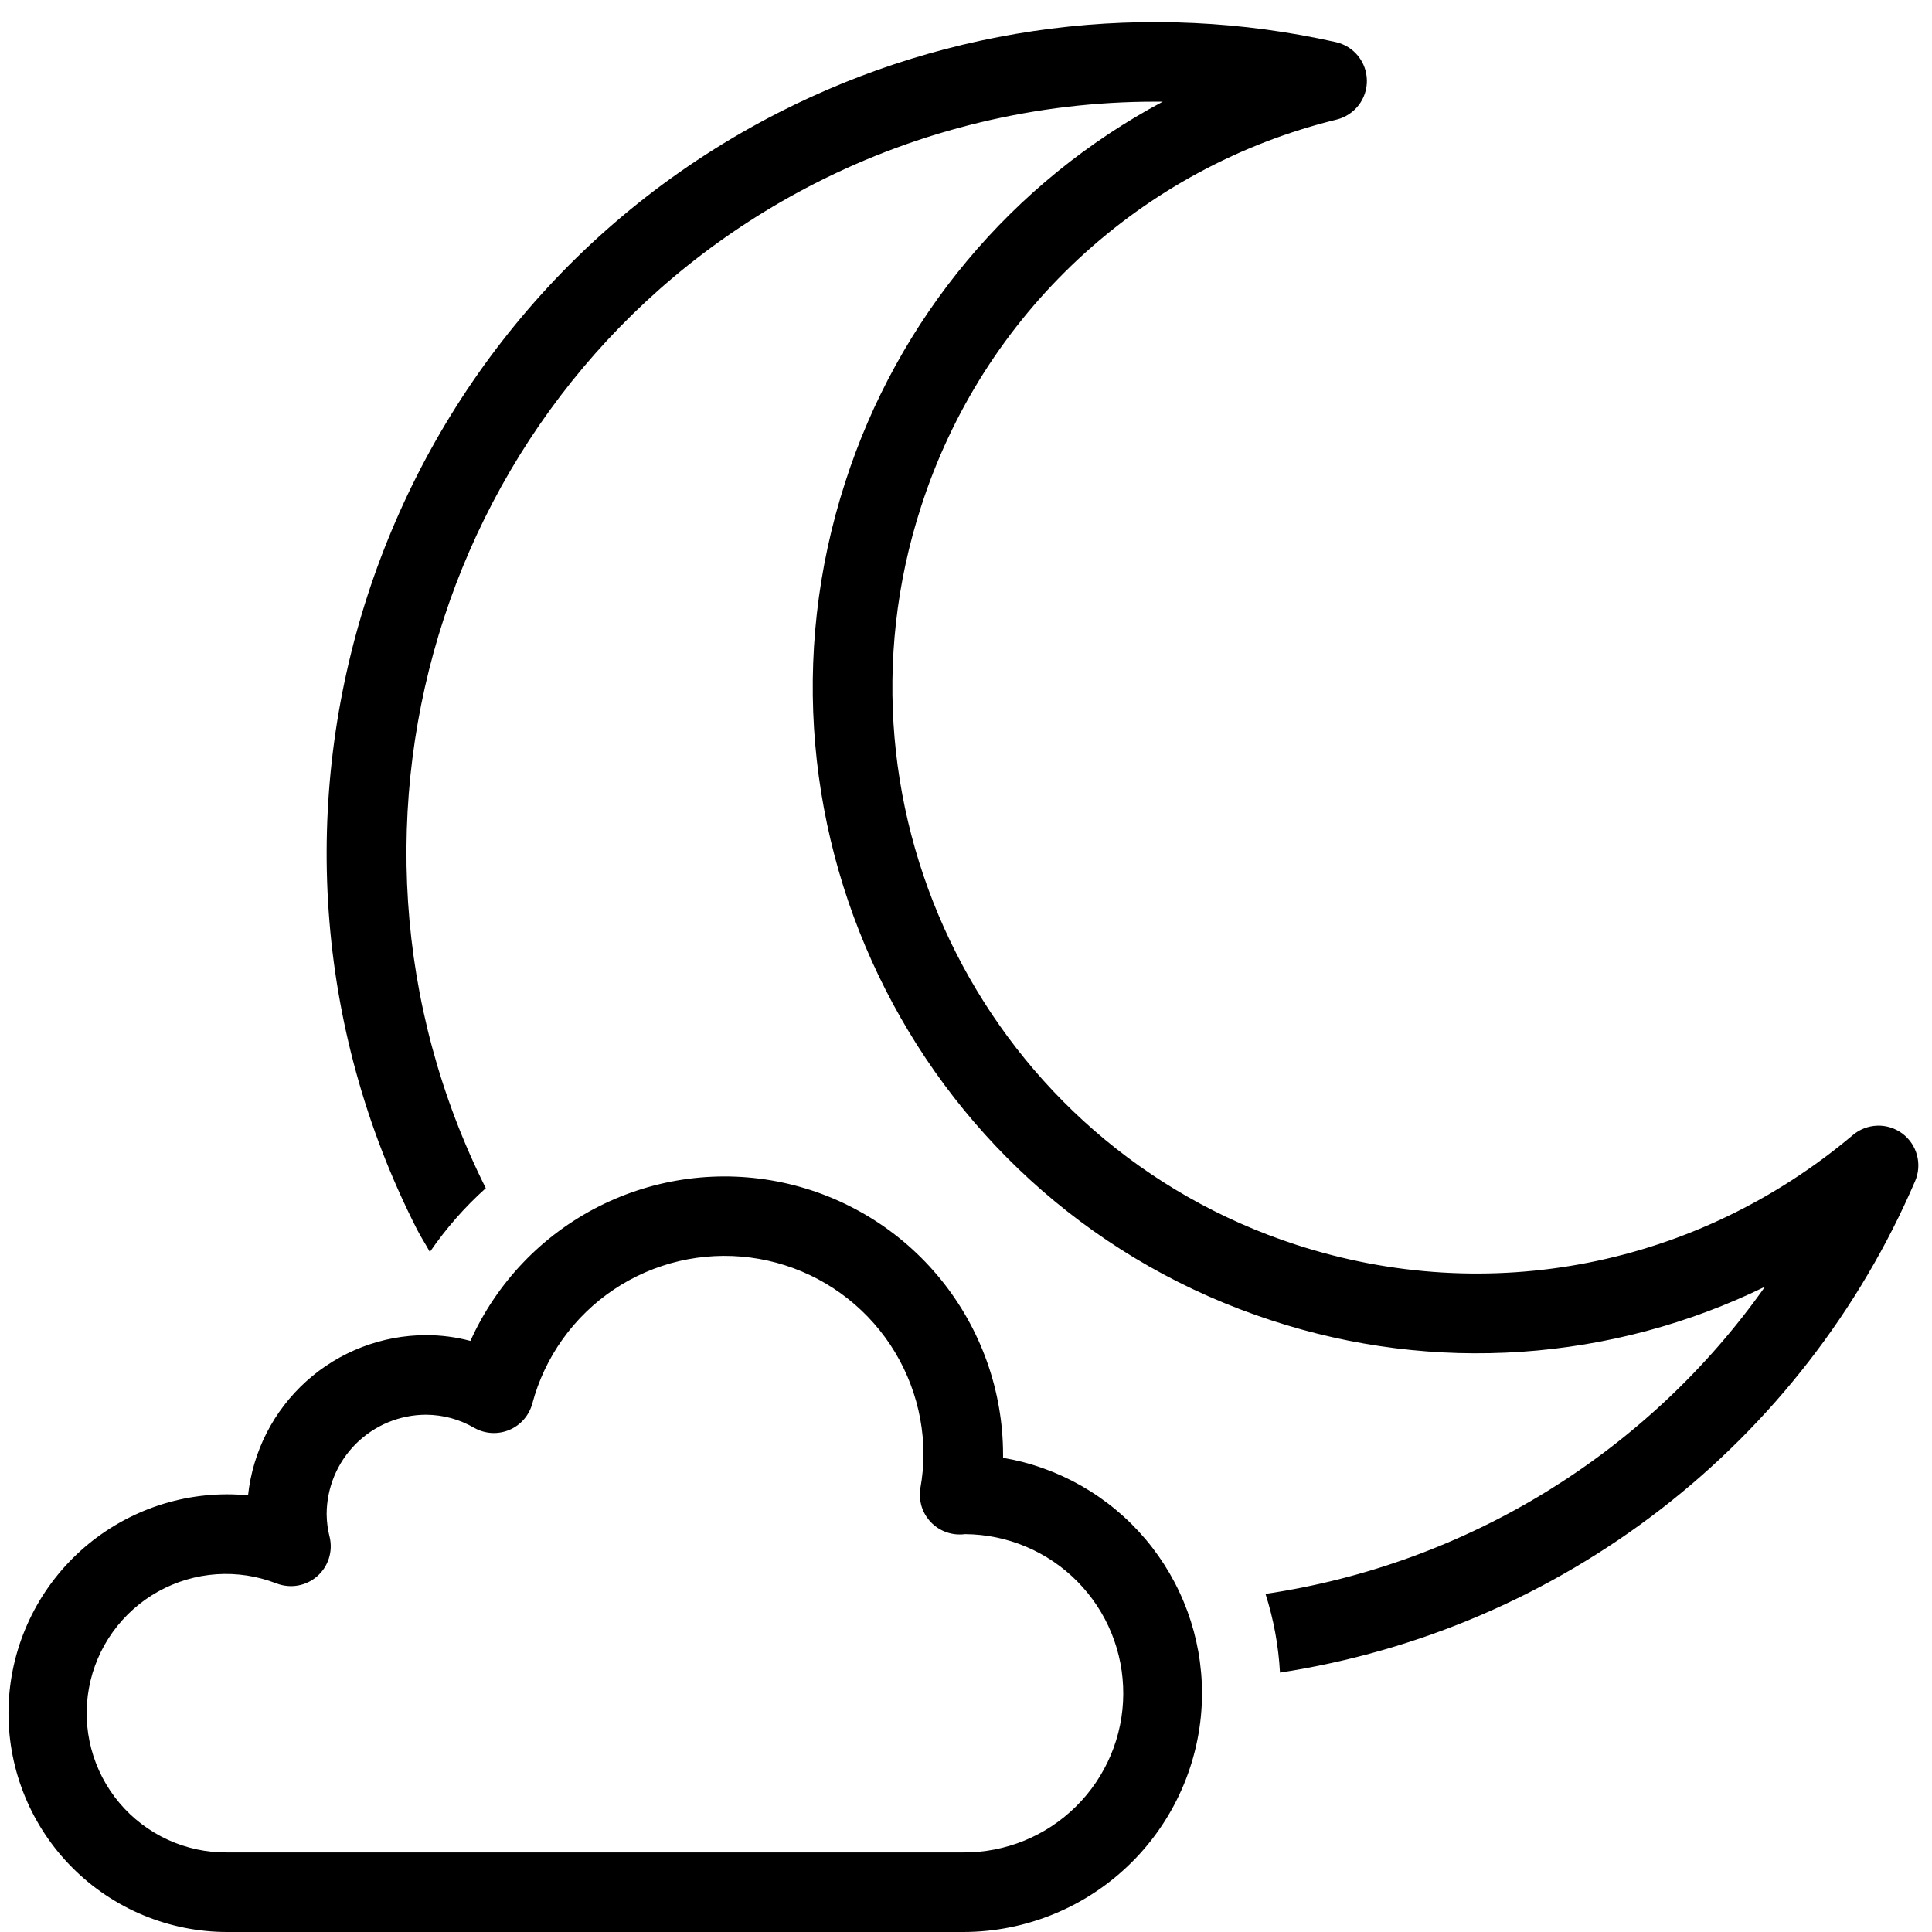 <svg version="1.0" preserveAspectRatio="xMidYMid meet" height="500" viewBox="0 0 375 375" zoomAndPan="magnify" width="500" xmlns:xlink="http://www.w3.org/1999/xlink" xmlns="http://www.w3.org/2000/svg"><defs><clipPath id="da2c9a1d91"><path clip-rule="nonzero" d="M 1.641 4 L 373 4 L 373 375 L 1.641 375 Z M 1.641 4"></path></clipPath></defs><g clip-path="url(#da2c9a1d91)"><path fill-rule="nonzero" fill-opacity="1" d="M 371.699 229.312 C 370.359 232.426 368.922 235.492 367.387 238.516 C 365.852 241.539 364.223 244.512 362.5 247.43 C 360.777 250.352 358.965 253.215 357.062 256.02 C 355.156 258.824 353.168 261.566 351.09 264.246 C 349.012 266.926 346.852 269.535 344.609 272.078 C 342.367 274.621 340.047 277.09 337.648 279.488 C 335.25 281.883 332.777 284.199 330.234 286.441 C 327.688 288.68 325.074 290.836 322.395 292.91 C 319.711 294.984 316.969 296.973 314.16 298.875 C 311.352 300.773 308.488 302.582 305.566 304.305 C 302.645 306.023 299.672 307.648 296.648 309.18 C 293.621 310.711 290.551 312.145 287.438 313.48 C 284.32 314.82 281.168 316.059 277.973 317.195 C 274.777 318.332 271.555 319.367 268.293 320.301 C 265.035 321.234 261.75 322.066 258.438 322.789 C 255.125 323.516 251.793 324.137 248.445 324.652 C 248.156 319.438 247.223 314.348 245.637 309.375 C 250.461 308.656 255.238 307.703 259.969 306.504 C 264.695 305.305 269.352 303.871 273.938 302.203 C 278.52 300.531 283.008 298.637 287.398 296.512 C 291.793 294.391 296.066 292.051 300.223 289.496 C 304.375 286.938 308.395 284.18 312.27 281.219 C 316.145 278.258 319.863 275.109 323.422 271.77 C 326.98 268.434 330.359 264.926 333.562 261.246 C 336.766 257.566 339.773 253.734 342.59 249.75 C 338.902 251.551 335.137 253.168 331.289 254.605 C 327.445 256.043 323.539 257.289 319.574 258.352 C 315.609 259.41 311.602 260.277 307.555 260.949 C 303.504 261.621 299.434 262.098 295.34 262.379 C 291.242 262.656 287.145 262.738 283.043 262.625 C 278.938 262.508 274.852 262.195 270.777 261.684 C 266.707 261.172 262.668 260.469 258.664 259.566 C 254.66 258.668 250.707 257.574 246.809 256.293 C 179.25 234.289 142.113 161.289 164.07 93.562 C 165.328 89.648 166.77 85.805 168.395 82.031 C 170.02 78.254 171.824 74.566 173.809 70.965 C 175.789 67.363 177.938 63.863 180.258 60.469 C 182.574 57.074 185.051 53.801 187.688 50.645 C 190.32 47.488 193.098 44.465 196.023 41.578 C 198.949 38.688 202.008 35.945 205.195 33.352 C 208.383 30.758 211.691 28.324 215.113 26.047 C 218.535 23.773 222.062 21.664 225.688 19.73 L 224.184 19.73 C 212.715 19.73 201.402 21.074 190.246 23.754 C 179.094 26.438 168.406 30.383 158.188 35.598 C 87.078 71.91 58.57 159.211 94.293 230.625 C 90.184 234.316 86.566 238.445 83.438 243.004 C 82.617 241.492 81.676 240.082 80.898 238.543 C 40.668 159.367 72.184 62.164 151.164 21.836 C 155.297 19.73 159.508 17.805 163.805 16.062 C 168.102 14.32 172.465 12.766 176.895 11.402 C 181.324 10.039 185.805 8.867 190.336 7.891 C 194.871 6.914 199.434 6.137 204.035 5.555 C 208.633 4.973 213.25 4.59 217.883 4.41 C 222.516 4.227 227.145 4.246 231.777 4.469 C 236.406 4.688 241.02 5.105 245.613 5.723 C 250.207 6.344 254.766 7.16 259.293 8.172 C 260.137 8.363 260.93 8.688 261.668 9.148 C 262.406 9.605 263.047 10.172 263.594 10.848 C 264.141 11.523 264.562 12.27 264.855 13.086 C 265.148 13.906 265.301 14.746 265.312 15.617 C 265.324 16.484 265.191 17.332 264.914 18.156 C 264.641 18.977 264.238 19.734 263.707 20.422 C 263.176 21.109 262.547 21.691 261.82 22.168 C 261.094 22.645 260.309 22.988 259.469 23.199 C 257.137 23.77 254.824 24.41 252.535 25.129 C 250.242 25.848 247.98 26.637 245.738 27.5 C 243.5 28.359 241.289 29.293 239.109 30.297 C 236.926 31.301 234.781 32.371 232.668 33.512 C 230.555 34.648 228.484 35.855 226.445 37.129 C 224.41 38.398 222.418 39.734 220.469 41.133 C 218.52 42.535 216.613 43.992 214.758 45.516 C 212.902 47.035 211.094 48.613 209.336 50.246 C 207.582 51.883 205.879 53.574 204.23 55.316 C 202.582 57.062 200.988 58.855 199.453 60.703 C 197.922 62.547 196.445 64.441 195.031 66.379 C 193.617 68.32 192.27 70.301 190.98 72.328 C 189.695 74.355 188.473 76.418 187.316 78.523 C 186.16 80.625 185.074 82.766 184.055 84.938 C 183.035 87.109 182.086 89.312 181.207 91.547 C 180.328 93.781 179.523 96.039 178.785 98.324 C 159.43 157.961 192.105 222.234 251.566 241.598 C 288.969 253.773 329.363 245.812 359.609 220.34 C 360.273 219.77 361.016 219.328 361.828 219.012 C 362.645 218.695 363.488 218.52 364.363 218.492 C 365.234 218.461 366.09 218.574 366.926 218.836 C 367.758 219.098 368.527 219.488 369.23 220.008 C 369.934 220.527 370.527 221.152 371.02 221.875 C 371.508 222.598 371.867 223.383 372.09 224.227 C 372.316 225.074 372.395 225.93 372.328 226.801 C 372.262 227.676 372.051 228.512 371.699 229.312 Z M 233.312 328.66 C 233.312 327.305 233.25 325.953 233.129 324.602 C 233.008 323.254 232.832 321.91 232.594 320.574 C 232.355 319.242 232.059 317.922 231.707 316.613 C 231.352 315.305 230.941 314.012 230.477 312.738 C 230.008 311.469 229.488 310.219 228.91 308.992 C 228.336 307.766 227.707 306.566 227.027 305.395 C 226.344 304.223 225.613 303.082 224.832 301.973 C 224.051 300.867 223.223 299.793 222.348 298.758 C 221.473 297.723 220.555 296.73 219.594 295.773 C 218.633 294.82 217.629 293.91 216.59 293.043 C 215.547 292.176 214.469 291.355 213.355 290.582 C 212.242 289.809 211.098 289.086 209.922 288.414 C 208.742 287.742 207.539 287.121 206.309 286.555 C 205.078 285.988 203.824 285.477 202.547 285.02 C 201.273 284.562 199.977 284.16 198.668 283.816 C 197.355 283.473 196.031 283.188 194.695 282.961 C 194.695 282.75 194.695 282.539 194.695 282.32 C 194.695 280.789 194.625 279.262 194.496 277.734 C 194.363 276.207 194.164 274.691 193.902 273.184 C 193.641 271.672 193.316 270.176 192.93 268.695 C 192.539 267.215 192.09 265.75 191.578 264.309 C 191.062 262.867 190.492 261.445 189.855 260.051 C 189.223 258.656 188.531 257.293 187.781 255.957 C 187.035 254.621 186.23 253.32 185.367 252.051 C 184.508 250.785 183.598 249.555 182.633 248.367 C 181.668 247.176 180.652 246.031 179.594 244.926 C 178.531 243.82 177.422 242.766 176.273 241.754 C 175.121 240.746 173.926 239.785 172.695 238.879 C 171.461 237.969 170.191 237.117 168.887 236.316 C 167.578 235.516 166.242 234.773 164.871 234.086 C 163.504 233.398 162.109 232.77 160.688 232.203 C 159.262 231.633 157.82 231.129 156.355 230.684 C 154.887 230.238 153.406 229.855 151.91 229.535 C 150.41 229.215 148.902 228.961 147.383 228.77 C 145.863 228.578 144.336 228.453 142.809 228.391 C 141.277 228.328 139.746 228.332 138.215 228.402 C 136.688 228.469 135.16 228.602 133.645 228.801 C 132.125 229 130.617 229.262 129.121 229.586 C 127.625 229.914 126.145 230.301 124.68 230.754 C 123.219 231.207 121.773 231.719 120.355 232.293 C 118.938 232.867 117.543 233.504 116.176 234.195 C 114.812 234.887 113.477 235.637 112.176 236.445 C 110.871 237.25 109.605 238.109 108.379 239.023 C 107.148 239.938 105.961 240.902 104.812 241.918 C 103.664 242.934 102.562 243.992 101.508 245.102 C 100.449 246.211 99.441 247.363 98.484 248.555 C 97.523 249.75 96.617 250.984 95.762 252.254 C 94.906 253.523 94.109 254.832 93.367 256.168 C 92.621 257.508 91.938 258.875 91.309 260.273 C 88.492 259.523 85.625 259.152 82.711 259.152 C 81.648 259.152 80.59 259.203 79.531 259.301 C 78.473 259.398 77.426 259.547 76.379 259.738 C 75.336 259.934 74.305 260.176 73.281 260.465 C 72.262 260.754 71.254 261.09 70.266 261.469 C 69.273 261.852 68.301 262.277 67.352 262.746 C 66.398 263.215 65.469 263.727 64.566 264.281 C 63.66 264.836 62.781 265.434 61.93 266.066 C 61.082 266.703 60.262 267.375 59.473 268.086 C 58.684 268.797 57.926 269.539 57.207 270.32 C 56.484 271.098 55.801 271.91 55.156 272.75 C 54.508 273.594 53.902 274.461 53.332 275.359 C 52.766 276.258 52.242 277.176 51.758 278.121 C 51.273 279.066 50.836 280.035 50.441 281.02 C 50.047 282.004 49.699 283.004 49.395 284.023 C 49.094 285.039 48.836 286.07 48.629 287.109 C 48.418 288.152 48.258 289.199 48.145 290.254 C 46.797 290.113 45.445 290.043 44.094 290.043 C 42.703 290.047 41.316 290.113 39.93 290.25 C 38.547 290.387 37.172 290.594 35.809 290.863 C 34.445 291.137 33.098 291.477 31.77 291.879 C 30.438 292.285 29.129 292.754 27.848 293.285 C 26.562 293.82 25.305 294.414 24.082 295.07 C 22.855 295.727 21.664 296.441 20.508 297.215 C 19.352 297.984 18.234 298.812 17.16 299.695 C 16.086 300.578 15.059 301.512 14.074 302.496 C 13.094 303.48 12.16 304.508 11.277 305.586 C 10.395 306.66 9.57 307.773 8.797 308.93 C 8.023 310.09 7.312 311.281 6.656 312.508 C 6 313.734 5.406 314.988 4.875 316.273 C 4.344 317.559 3.875 318.867 3.473 320.195 C 3.066 321.527 2.73 322.875 2.461 324.238 C 2.188 325.602 1.984 326.977 1.848 328.359 C 1.711 329.746 1.645 331.133 1.645 332.523 C 1.645 333.914 1.711 335.301 1.848 336.684 C 1.984 338.066 2.188 339.441 2.461 340.805 C 2.73 342.168 3.066 343.516 3.473 344.848 C 3.875 346.18 4.344 347.484 4.875 348.77 C 5.406 350.055 6 351.312 6.656 352.539 C 7.312 353.766 8.023 354.957 8.797 356.113 C 9.57 357.27 10.395 358.383 11.277 359.461 C 12.16 360.535 13.094 361.566 14.074 362.547 C 15.059 363.531 16.086 364.465 17.16 365.348 C 18.234 366.23 19.352 367.059 20.508 367.832 C 21.664 368.605 22.855 369.32 24.082 369.977 C 25.305 370.633 26.562 371.227 27.848 371.758 C 29.129 372.289 30.438 372.758 31.77 373.164 C 33.098 373.57 34.445 373.906 35.809 374.18 C 37.172 374.449 38.547 374.656 39.93 374.793 C 41.316 374.93 42.703 375 44.094 375 L 186.973 375 C 188.492 375 190.004 374.922 191.516 374.773 C 193.023 374.621 194.523 374.398 196.012 374.102 C 197.496 373.805 198.969 373.434 200.418 372.992 C 201.871 372.551 203.297 372.039 204.699 371.457 C 206.098 370.875 207.469 370.227 208.809 369.512 C 210.145 368.797 211.445 368.016 212.703 367.172 C 213.965 366.328 215.184 365.426 216.355 364.465 C 217.527 363.5 218.652 362.484 219.723 361.41 C 220.797 360.34 221.816 359.215 222.777 358.043 C 223.738 356.871 224.645 355.652 225.484 354.391 C 226.328 353.129 227.109 351.832 227.824 350.492 C 228.539 349.156 229.188 347.785 229.77 346.387 C 230.352 344.984 230.863 343.559 231.305 342.105 C 231.746 340.652 232.117 339.184 232.414 337.695 C 232.711 336.211 232.934 334.711 233.086 333.199 C 233.234 331.691 233.312 330.176 233.312 328.66 Z M 53.703 307.352 C 54.359 307.602 55.039 307.762 55.738 307.828 C 56.438 307.898 57.133 307.867 57.824 307.746 C 58.516 307.625 59.18 307.41 59.812 307.105 C 60.445 306.805 61.027 306.422 61.555 305.957 C 62.086 305.496 62.543 304.973 62.93 304.383 C 63.316 303.797 63.613 303.168 63.828 302.5 C 64.043 301.832 64.164 301.145 64.191 300.441 C 64.219 299.742 64.152 299.047 63.992 298.363 C 63.617 296.902 63.422 295.414 63.402 293.906 C 63.402 293.273 63.434 292.645 63.496 292.016 C 63.559 291.383 63.652 290.762 63.777 290.141 C 63.898 289.52 64.055 288.906 64.238 288.305 C 64.422 287.699 64.633 287.105 64.875 286.52 C 65.117 285.938 65.391 285.367 65.688 284.809 C 65.984 284.25 66.309 283.711 66.66 283.184 C 67.012 282.656 67.391 282.152 67.789 281.664 C 68.191 281.172 68.617 280.707 69.062 280.258 C 69.508 279.812 69.977 279.387 70.465 278.988 C 70.953 278.586 71.461 278.211 71.988 277.859 C 72.512 277.508 73.055 277.184 73.613 276.883 C 74.168 276.586 74.738 276.316 75.324 276.074 C 75.906 275.832 76.5 275.617 77.105 275.434 C 77.711 275.25 78.324 275.098 78.945 274.973 C 79.562 274.848 80.188 274.754 80.816 274.691 C 81.445 274.629 82.078 274.598 82.711 274.598 C 86.062 274.629 89.188 275.484 92.09 277.168 C 92.602 277.453 93.141 277.68 93.707 277.844 C 94.273 278.008 94.848 278.105 95.434 278.141 C 96.023 278.172 96.605 278.137 97.184 278.035 C 97.766 277.938 98.324 277.77 98.867 277.543 C 99.41 277.312 99.918 277.027 100.395 276.68 C 100.871 276.336 101.301 275.941 101.688 275.496 C 102.074 275.055 102.406 274.57 102.68 274.051 C 102.957 273.531 103.172 272.988 103.324 272.422 C 103.621 271.301 103.973 270.195 104.367 269.109 C 104.766 268.02 105.215 266.953 105.707 265.902 C 106.203 264.855 106.742 263.832 107.328 262.832 C 107.918 261.832 108.547 260.859 109.223 259.918 C 109.895 258.977 110.609 258.066 111.367 257.188 C 112.121 256.309 112.918 255.465 113.75 254.66 C 114.582 253.852 115.445 253.082 116.348 252.355 C 117.25 251.625 118.18 250.938 119.145 250.293 C 120.105 249.648 121.098 249.047 122.113 248.492 C 123.129 247.938 124.172 247.43 125.234 246.965 C 126.297 246.504 127.379 246.09 128.477 245.727 C 129.578 245.359 130.691 245.047 131.82 244.781 C 132.949 244.516 134.086 244.305 135.234 244.141 C 136.383 243.98 137.535 243.871 138.691 243.812 C 139.852 243.754 141.008 243.746 142.164 243.793 C 143.324 243.84 144.477 243.938 145.625 244.086 C 146.777 244.234 147.918 244.438 149.047 244.691 C 150.18 244.941 151.297 245.246 152.398 245.598 C 153.504 245.953 154.59 246.352 155.656 246.805 C 156.727 247.254 157.77 247.754 158.793 248.297 C 159.816 248.844 160.812 249.434 161.781 250.066 C 162.75 250.703 163.691 251.379 164.598 252.098 C 165.508 252.816 166.383 253.578 167.223 254.375 C 168.062 255.172 168.867 256.008 169.633 256.879 C 170.398 257.746 171.121 258.652 171.805 259.586 C 172.492 260.523 173.133 261.484 173.727 262.48 C 174.324 263.473 174.875 264.492 175.383 265.535 C 175.887 266.578 176.348 267.641 176.754 268.723 C 177.164 269.809 177.527 270.91 177.836 272.023 C 178.148 273.141 178.406 274.27 178.617 275.41 C 178.824 276.551 178.984 277.695 179.09 278.852 C 179.195 280.004 179.25 281.16 179.25 282.32 C 179.238 284.496 179.039 286.656 178.652 288.801 C 178.559 289.355 178.523 289.914 178.551 290.477 C 178.574 291.039 178.664 291.594 178.809 292.137 C 178.957 292.68 179.16 293.199 179.422 293.699 C 179.684 294.199 179.996 294.66 180.359 295.094 C 180.723 295.523 181.129 295.91 181.574 296.25 C 182.023 296.594 182.5 296.883 183.012 297.117 C 183.523 297.355 184.051 297.535 184.602 297.656 C 185.152 297.777 185.707 297.84 186.27 297.836 C 186.512 297.836 186.938 297.836 187.324 297.773 C 188.336 297.781 189.344 297.836 190.352 297.941 C 191.355 298.047 192.355 298.203 193.344 298.406 C 194.336 298.609 195.312 298.859 196.281 299.16 C 197.246 299.457 198.195 299.805 199.129 300.199 C 200.059 300.59 200.969 301.027 201.859 301.512 C 202.746 301.992 203.609 302.516 204.449 303.082 C 205.285 303.652 206.094 304.258 206.871 304.902 C 207.648 305.551 208.395 306.23 209.105 306.953 C 209.816 307.672 210.488 308.422 211.125 309.211 C 211.766 309.996 212.359 310.809 212.918 311.652 C 213.477 312.496 213.988 313.367 214.461 314.262 C 214.934 315.156 215.359 316.074 215.742 317.008 C 216.121 317.945 216.457 318.898 216.746 319.867 C 217.031 320.836 217.273 321.82 217.465 322.812 C 217.656 323.805 217.801 324.805 217.891 325.812 C 217.984 326.82 218.031 327.828 218.023 328.84 C 218.02 329.852 217.965 330.859 217.859 331.863 C 217.754 332.871 217.602 333.871 217.398 334.859 C 217.195 335.852 216.945 336.828 216.645 337.797 C 216.348 338.762 216 339.711 215.609 340.645 C 215.215 341.574 214.781 342.488 214.297 343.375 C 213.816 344.266 213.293 345.129 212.727 345.969 C 212.16 346.805 211.555 347.613 210.91 348.391 C 210.262 349.168 209.582 349.914 208.863 350.625 C 208.145 351.336 207.391 352.012 206.605 352.648 C 205.82 353.285 205.008 353.883 204.164 354.441 C 203.32 355 202.449 355.516 201.555 355.988 C 200.66 356.457 199.746 356.887 198.809 357.27 C 197.871 357.652 196.922 357.988 195.949 358.273 C 194.98 358.562 194 358.805 193.008 358.996 C 192.016 359.188 191.016 359.332 190.008 359.426 C 189 359.52 187.992 359.566 186.98 359.559 L 44.094 359.559 C 43.102 359.57 42.109 359.523 41.121 359.422 C 40.133 359.324 39.152 359.168 38.184 358.961 C 37.211 358.75 36.254 358.492 35.312 358.176 C 34.371 357.863 33.449 357.5 32.547 357.082 C 31.645 356.668 30.766 356.203 29.914 355.691 C 29.066 355.18 28.246 354.621 27.457 354.02 C 26.664 353.418 25.91 352.773 25.191 352.09 C 24.473 351.402 23.797 350.68 23.156 349.918 C 22.52 349.16 21.922 348.367 21.371 347.539 C 20.82 346.715 20.316 345.859 19.859 344.98 C 19.398 344.098 18.992 343.191 18.637 342.266 C 18.277 341.34 17.973 340.398 17.719 339.438 C 17.465 338.477 17.266 337.504 17.117 336.523 C 16.969 335.539 16.879 334.555 16.84 333.562 C 16.801 332.566 16.82 331.578 16.891 330.586 C 16.961 329.594 17.086 328.613 17.27 327.637 C 17.449 326.66 17.68 325.695 17.965 324.742 C 18.254 323.793 18.59 322.859 18.98 321.945 C 19.367 321.031 19.805 320.141 20.293 319.277 C 20.781 318.41 21.312 317.574 21.891 316.77 C 22.473 315.961 23.094 315.188 23.758 314.449 C 24.422 313.711 25.125 313.012 25.867 312.352 C 26.605 311.691 27.383 311.074 28.191 310.496 C 29 309.922 29.84 309.395 30.707 308.91 C 31.574 308.426 32.469 307.992 33.383 307.609 C 34.297 307.223 35.234 306.891 36.184 306.609 C 37.137 306.328 38.102 306.098 39.078 305.922 C 40.059 305.746 41.043 305.625 42.031 305.559 C 43.023 305.492 44.016 305.48 45.008 305.523 C 46 305.566 46.988 305.664 47.969 305.812 C 48.949 305.965 49.922 306.168 50.879 306.43 C 51.84 306.688 52.781 306.996 53.703 307.359 Z M 53.703 307.352" fill="#000000"></path></g></svg>
